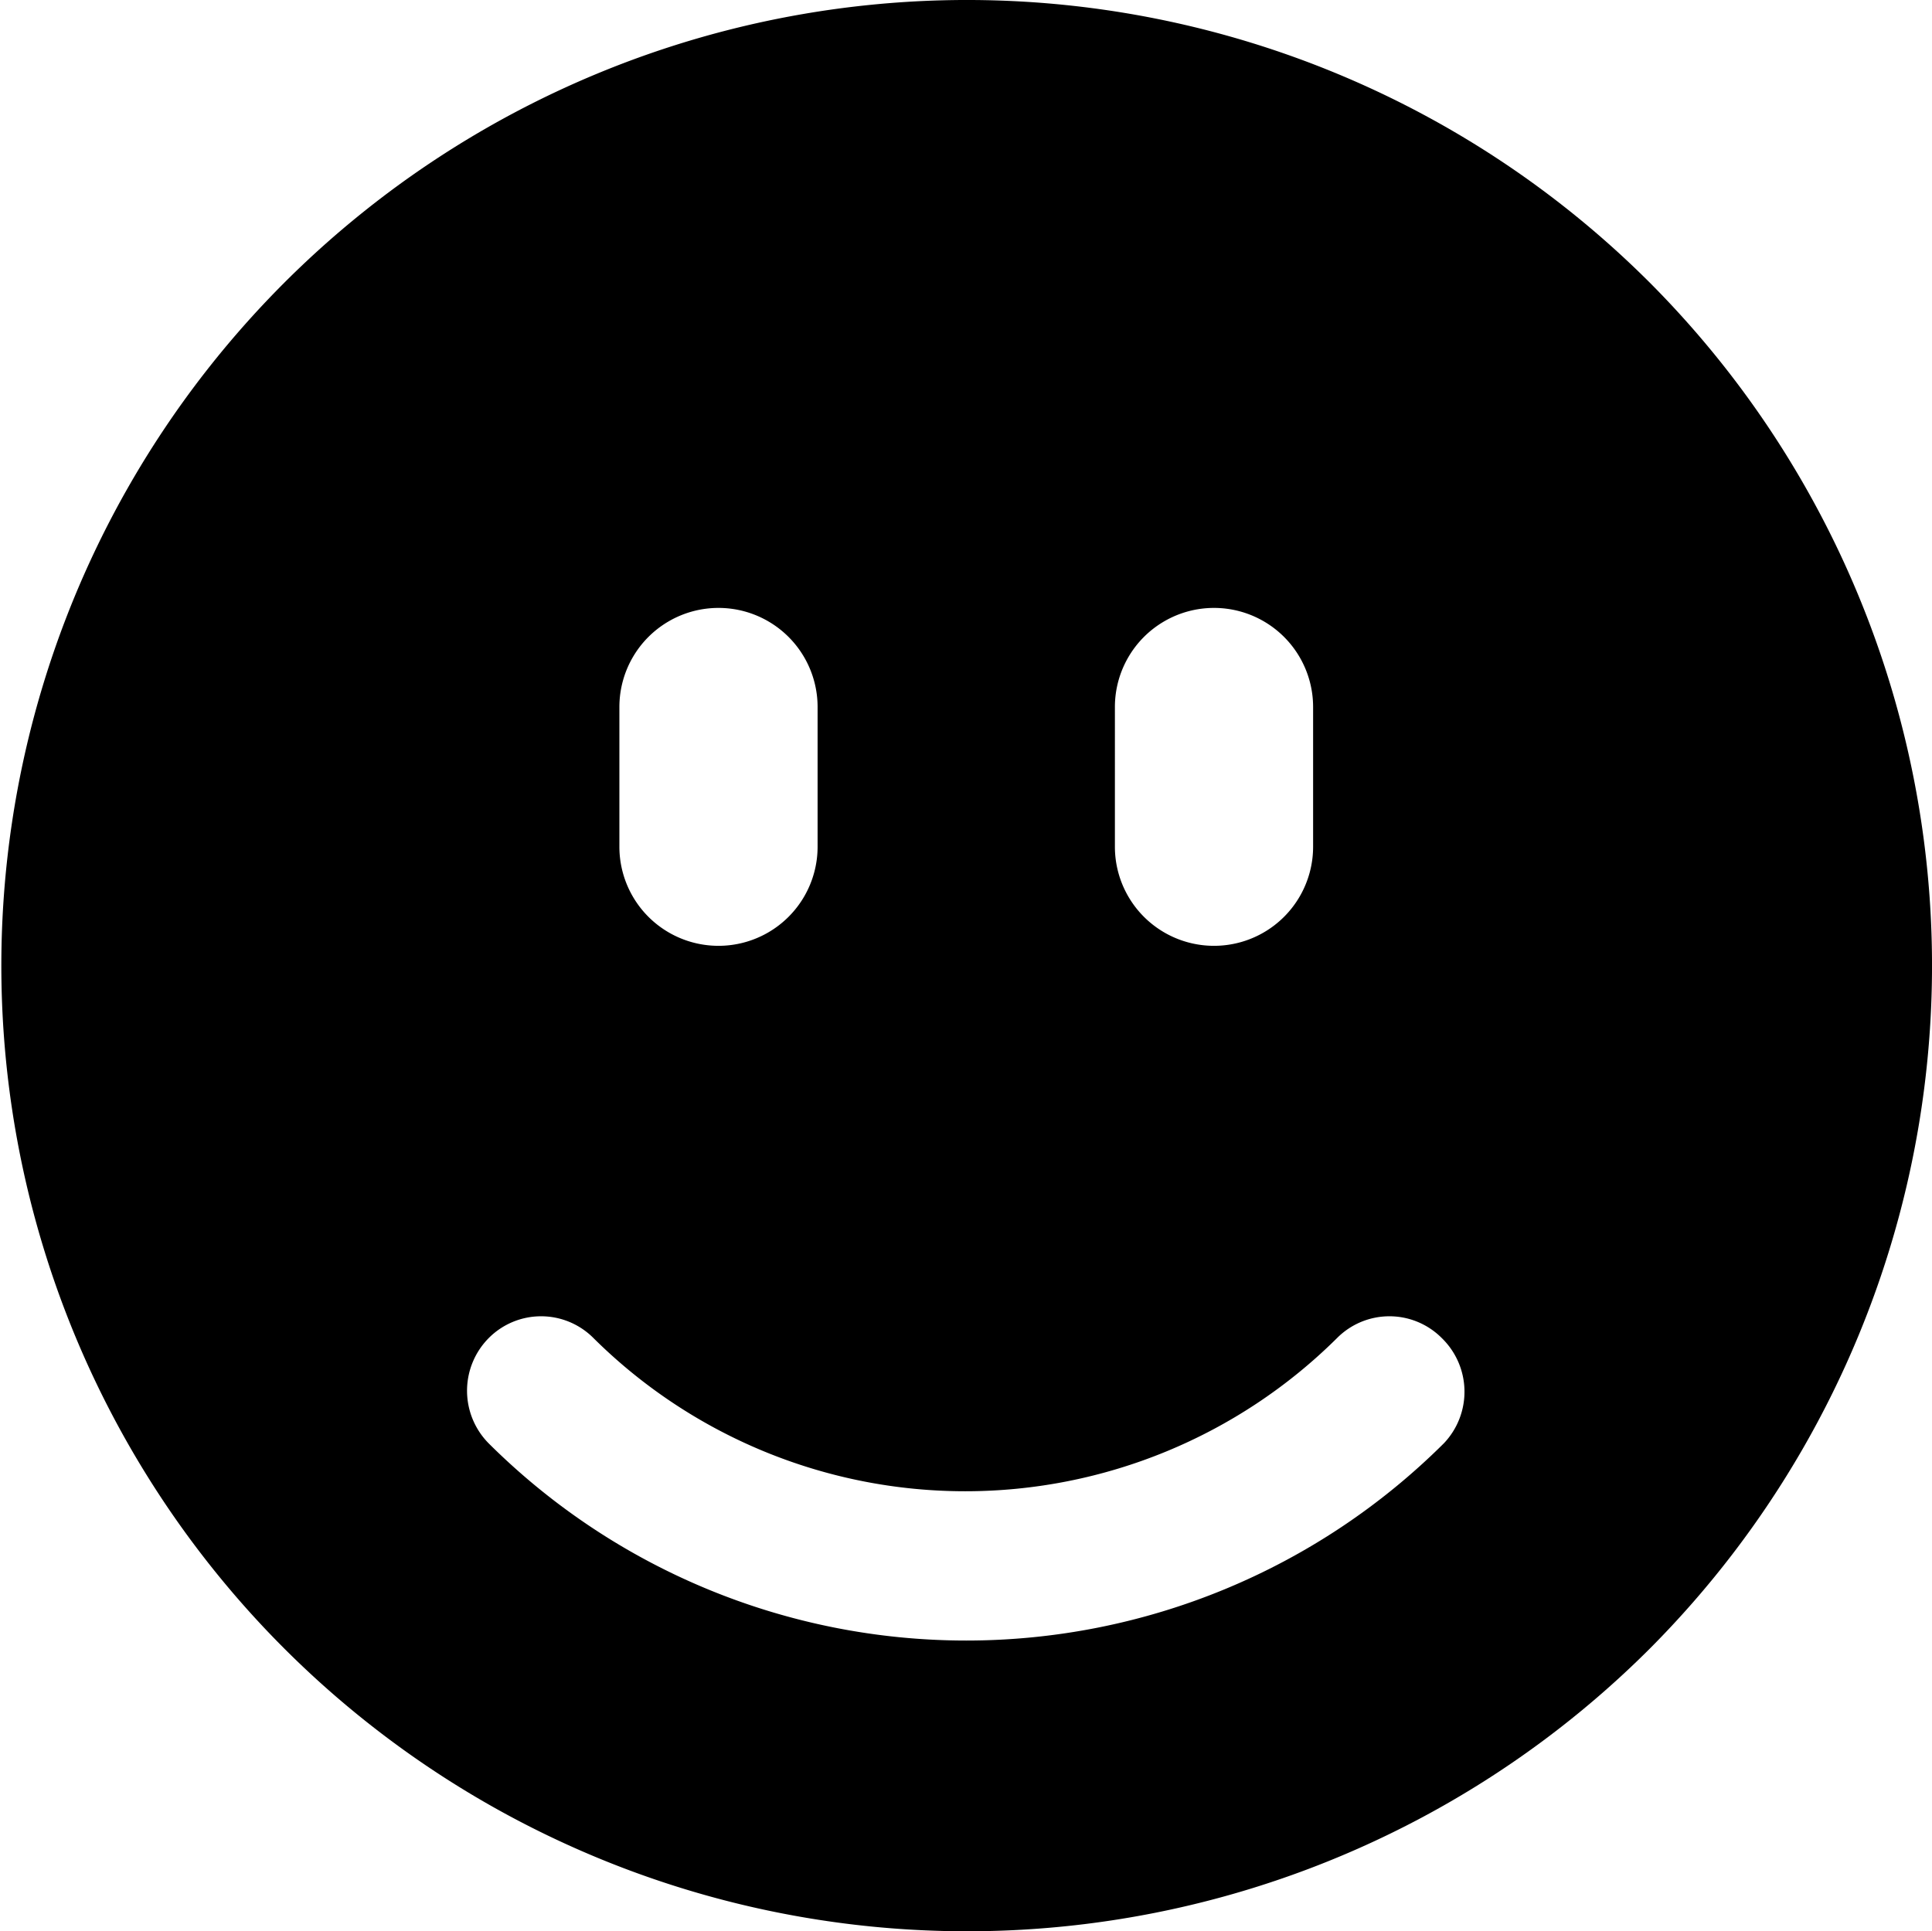 <svg id="Icons" xmlns="http://www.w3.org/2000/svg" viewBox="0 0 38.99 38.98"><defs><style>.cls-1{fill:black;}</style></defs><title>happy-face</title><path class="cls-1" d="M1669.69,1030.33a19.49,19.49,0,1,0,0,27.58A19.53,19.53,0,0,0,1669.69,1030.33Zm-10.79,8.57a2,2,0,0,1,4,0v2.82a2,2,0,0,1-4,0Zm-10,0a2,2,0,0,1,4,0v2.82a2,2,0,0,1-4,0Zm16.64,14.86a13.66,13.66,0,0,1-19.28,0,1.51,1.51,0,0,1,0-2.12,1.49,1.49,0,0,1,2.12,0,10.65,10.65,0,0,0,15,0,1.49,1.49,0,0,1,2.12,0A1.51,1.51,0,0,1,1665.54,1053.76Z" transform="translate(-1636.4 -1024.63)"/></svg>